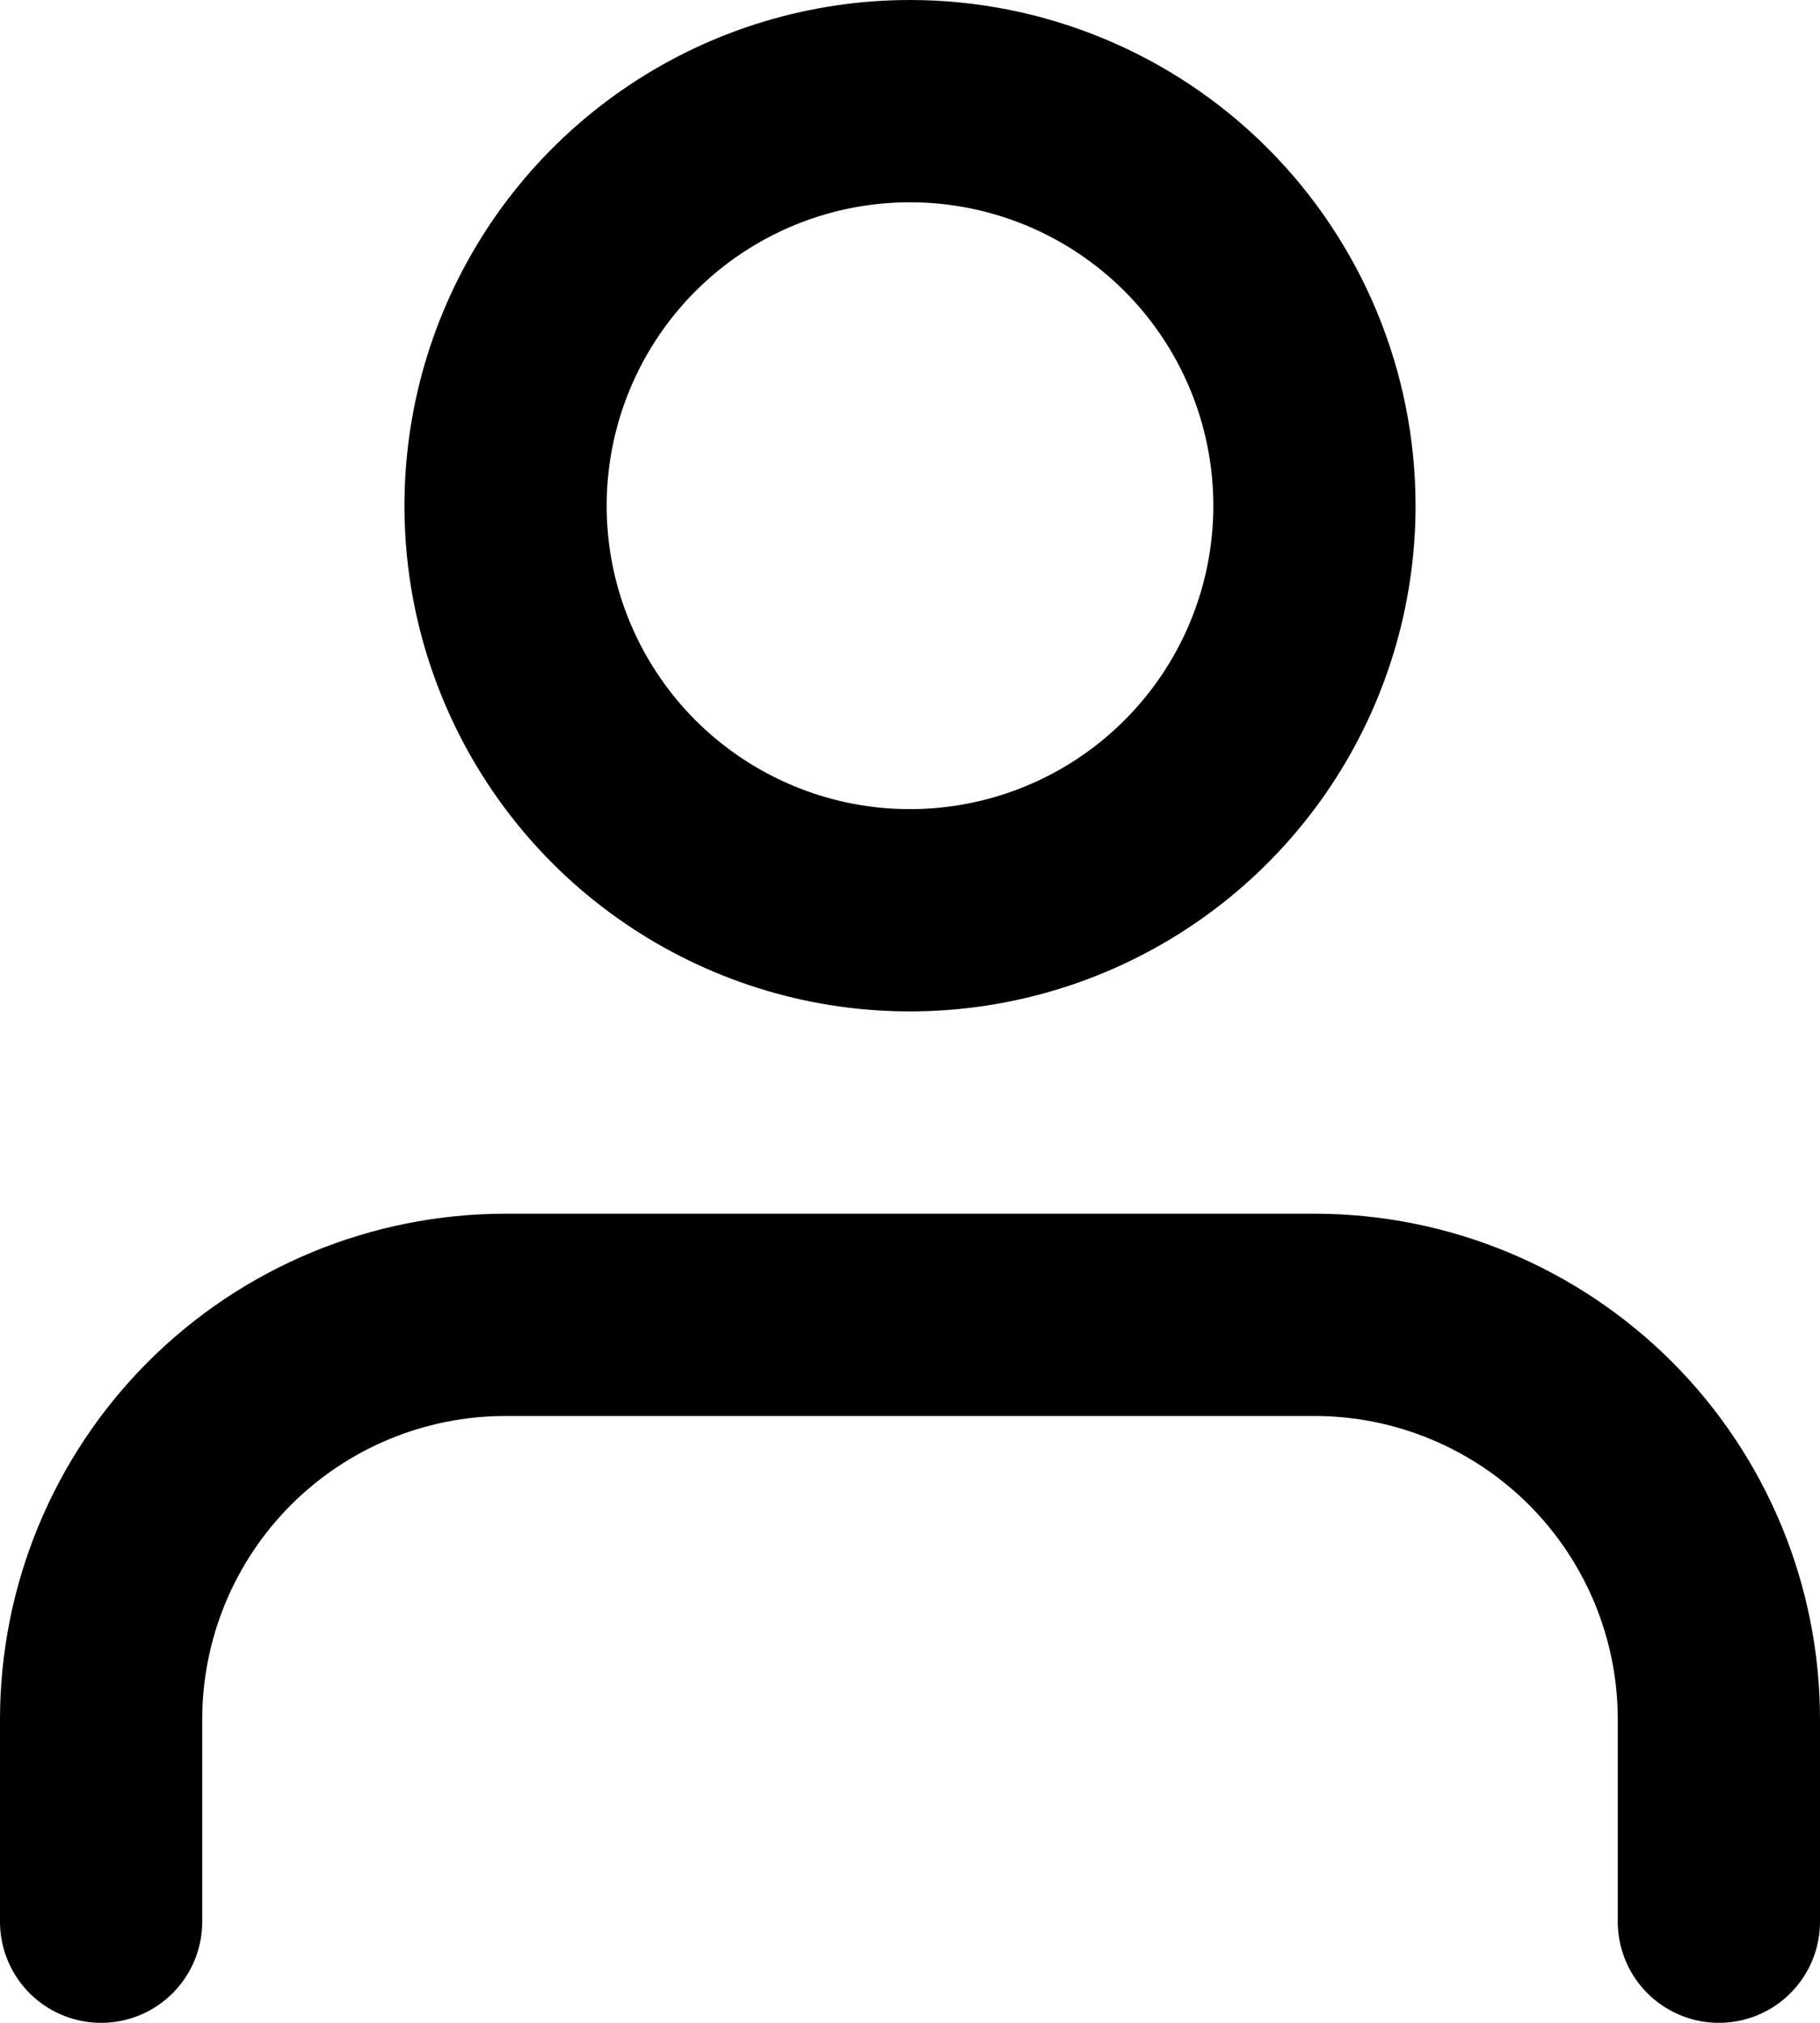 <svg width="27" height="30" viewBox="0 0 27 30" fill="none" xmlns="http://www.w3.org/2000/svg">
<path d="M25.5 28.5V25.5C25.5 23.909 24.868 22.383 23.743 21.257C22.617 20.132 21.091 19.5 19.5 19.5H7.5C5.909 19.5 4.383 20.132 3.257 21.257C2.132 22.383 1.5 23.909 1.5 25.5V28.5" stroke="black" stroke-width="3" stroke-linecap="round" stroke-linejoin="round"/>
<path d="M19.5 7.5C19.5 8.687 19.148 9.847 18.489 10.833C17.829 11.82 16.892 12.589 15.796 13.043C14.7 13.497 13.493 13.616 12.329 13.385C11.166 13.153 10.097 12.582 9.257 11.743C8.418 10.903 7.847 9.834 7.615 8.671C7.384 7.507 7.503 6.3 7.957 5.204C8.411 4.108 9.18 3.17 10.167 2.511C11.153 1.852 12.313 1.5 13.5 1.5C15.091 1.5 16.617 2.132 17.743 3.257C18.868 4.383 19.5 5.909 19.5 7.5Z" stroke="black" stroke-width="3" stroke-linecap="round" stroke-linejoin="round"/>
</svg>
